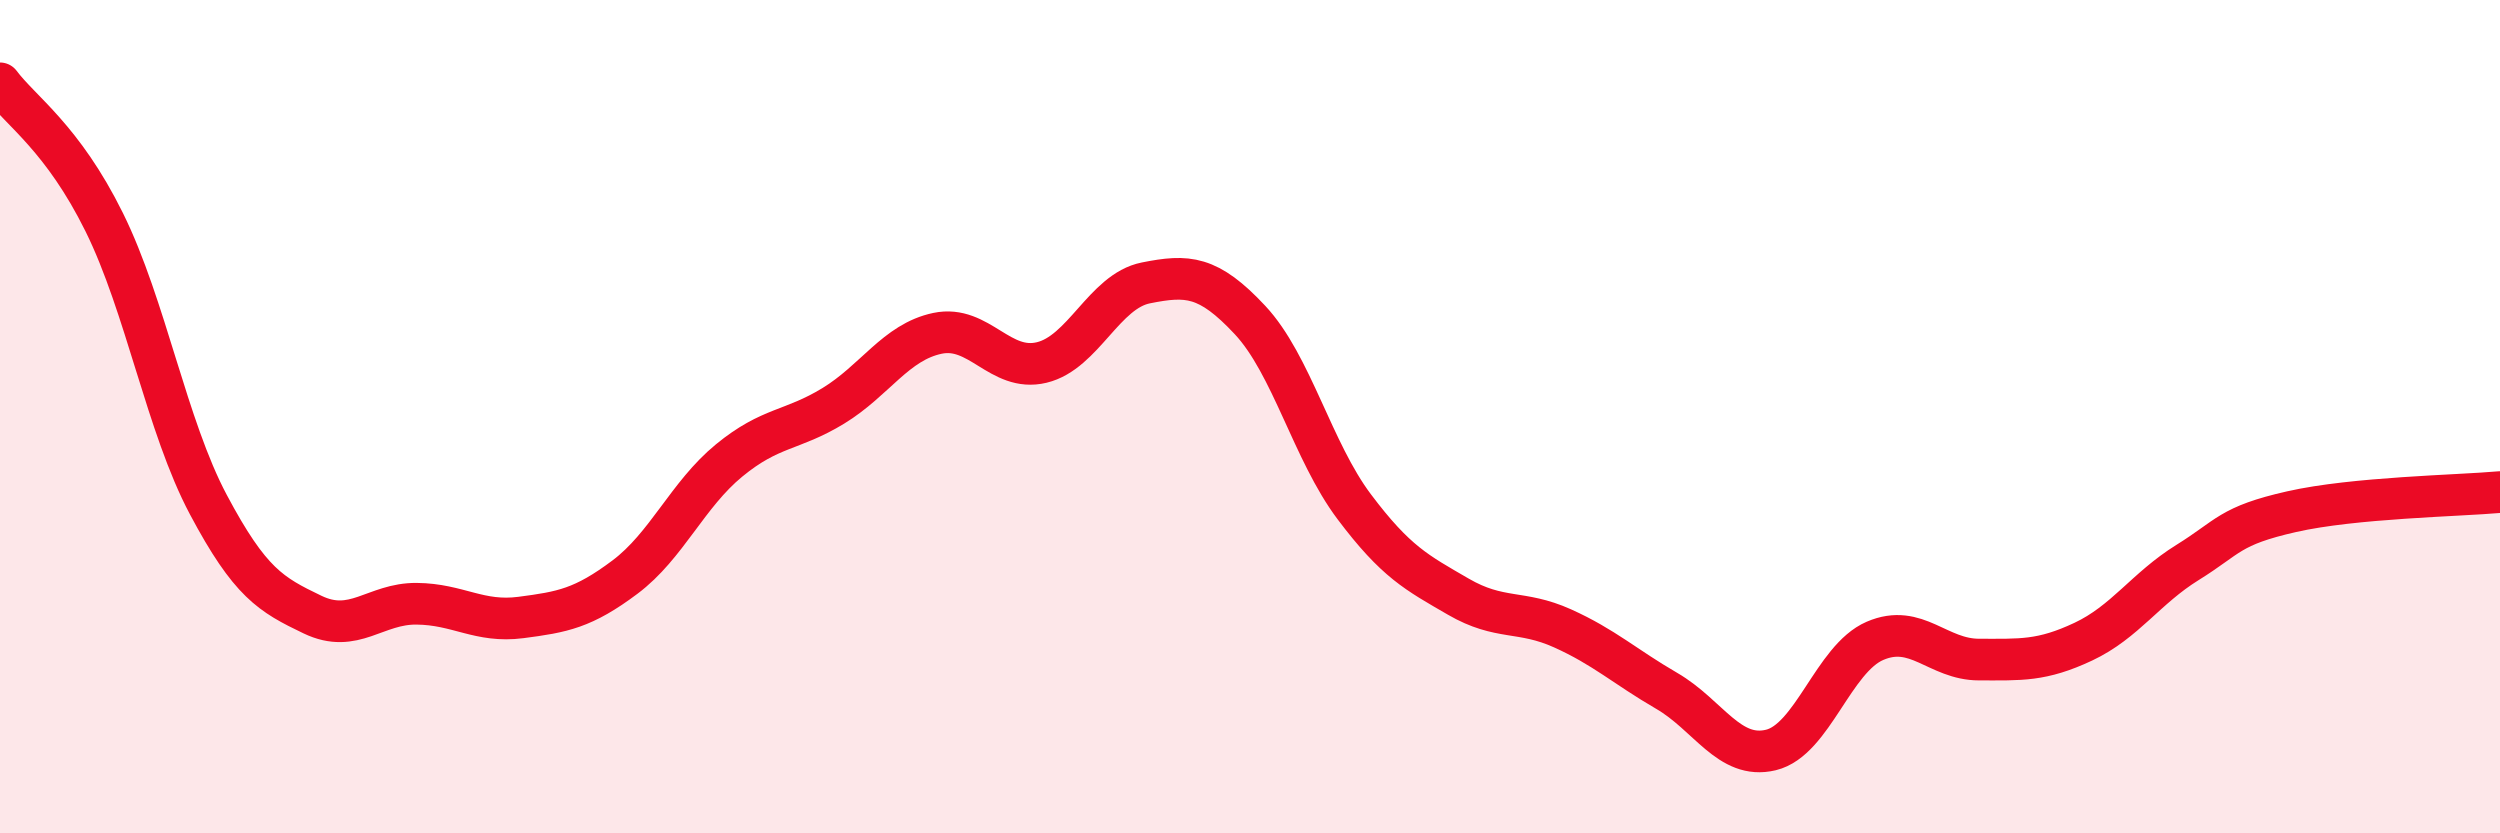 
    <svg width="60" height="20" viewBox="0 0 60 20" xmlns="http://www.w3.org/2000/svg">
      <path
        d="M 0,2 C 0.5,2.67 1.5,3.31 2.5,5.33 C 3.5,7.35 4,10.23 5,12.11 C 6,13.99 6.5,14.27 7.5,14.75 C 8.5,15.23 9,14.48 10,14.49 C 11,14.5 11.5,14.95 12.5,14.82 C 13.5,14.69 14,14.6 15,13.85 C 16,13.1 16.5,11.87 17.5,11.05 C 18.5,10.23 19,10.35 20,9.74 C 21,9.13 21.5,8.21 22.5,8 C 23.5,7.79 24,8.94 25,8.7 C 26,8.46 26.5,6.99 27.5,6.79 C 28.5,6.59 29,6.61 30,7.68 C 31,8.75 31.5,10.83 32.5,12.16 C 33.5,13.49 34,13.74 35,14.32 C 36,14.9 36.5,14.63 37.5,15.08 C 38.5,15.53 39,16 40,16.58 C 41,17.16 41.5,18.24 42.5,18 C 43.5,17.76 44,15.81 45,15.38 C 46,14.95 46.5,15.83 47.5,15.83 C 48.5,15.83 49,15.87 50,15.4 C 51,14.93 51.5,14.12 52.5,13.5 C 53.5,12.88 53.5,12.62 55,12.28 C 56.5,11.94 59,11.9 60,11.81L60 20L0 20Z"
        fill="#EB0A25"
        opacity="0.1"
        stroke-linecap="round"
        stroke-linejoin="round"
      />
      <path
        d="M 0,2 C 0.5,2.67 1.5,3.31 2.5,5.33 C 3.5,7.35 4,10.23 5,12.11 C 6,13.99 6.5,14.27 7.5,14.75 C 8.5,15.23 9,14.48 10,14.49 C 11,14.5 11.5,14.95 12.5,14.82 C 13.5,14.69 14,14.6 15,13.85 C 16,13.1 16.5,11.87 17.5,11.05 C 18.5,10.23 19,10.35 20,9.74 C 21,9.13 21.5,8.21 22.5,8 C 23.5,7.79 24,8.94 25,8.7 C 26,8.46 26.5,6.99 27.5,6.79 C 28.5,6.59 29,6.61 30,7.68 C 31,8.75 31.5,10.83 32.5,12.16 C 33.5,13.49 34,13.74 35,14.32 C 36,14.9 36.5,14.63 37.5,15.08 C 38.5,15.53 39,16 40,16.58 C 41,17.16 41.5,18.24 42.5,18 C 43.5,17.76 44,15.81 45,15.38 C 46,14.95 46.5,15.83 47.5,15.83 C 48.5,15.83 49,15.87 50,15.4 C 51,14.93 51.5,14.12 52.5,13.5 C 53.5,12.88 53.5,12.62 55,12.28 C 56.5,11.94 59,11.9 60,11.81"
        stroke="#EB0A25"
        stroke-width="1"
        fill="none"
        stroke-linecap="round"
        stroke-linejoin="round"
      />
    </svg>
  